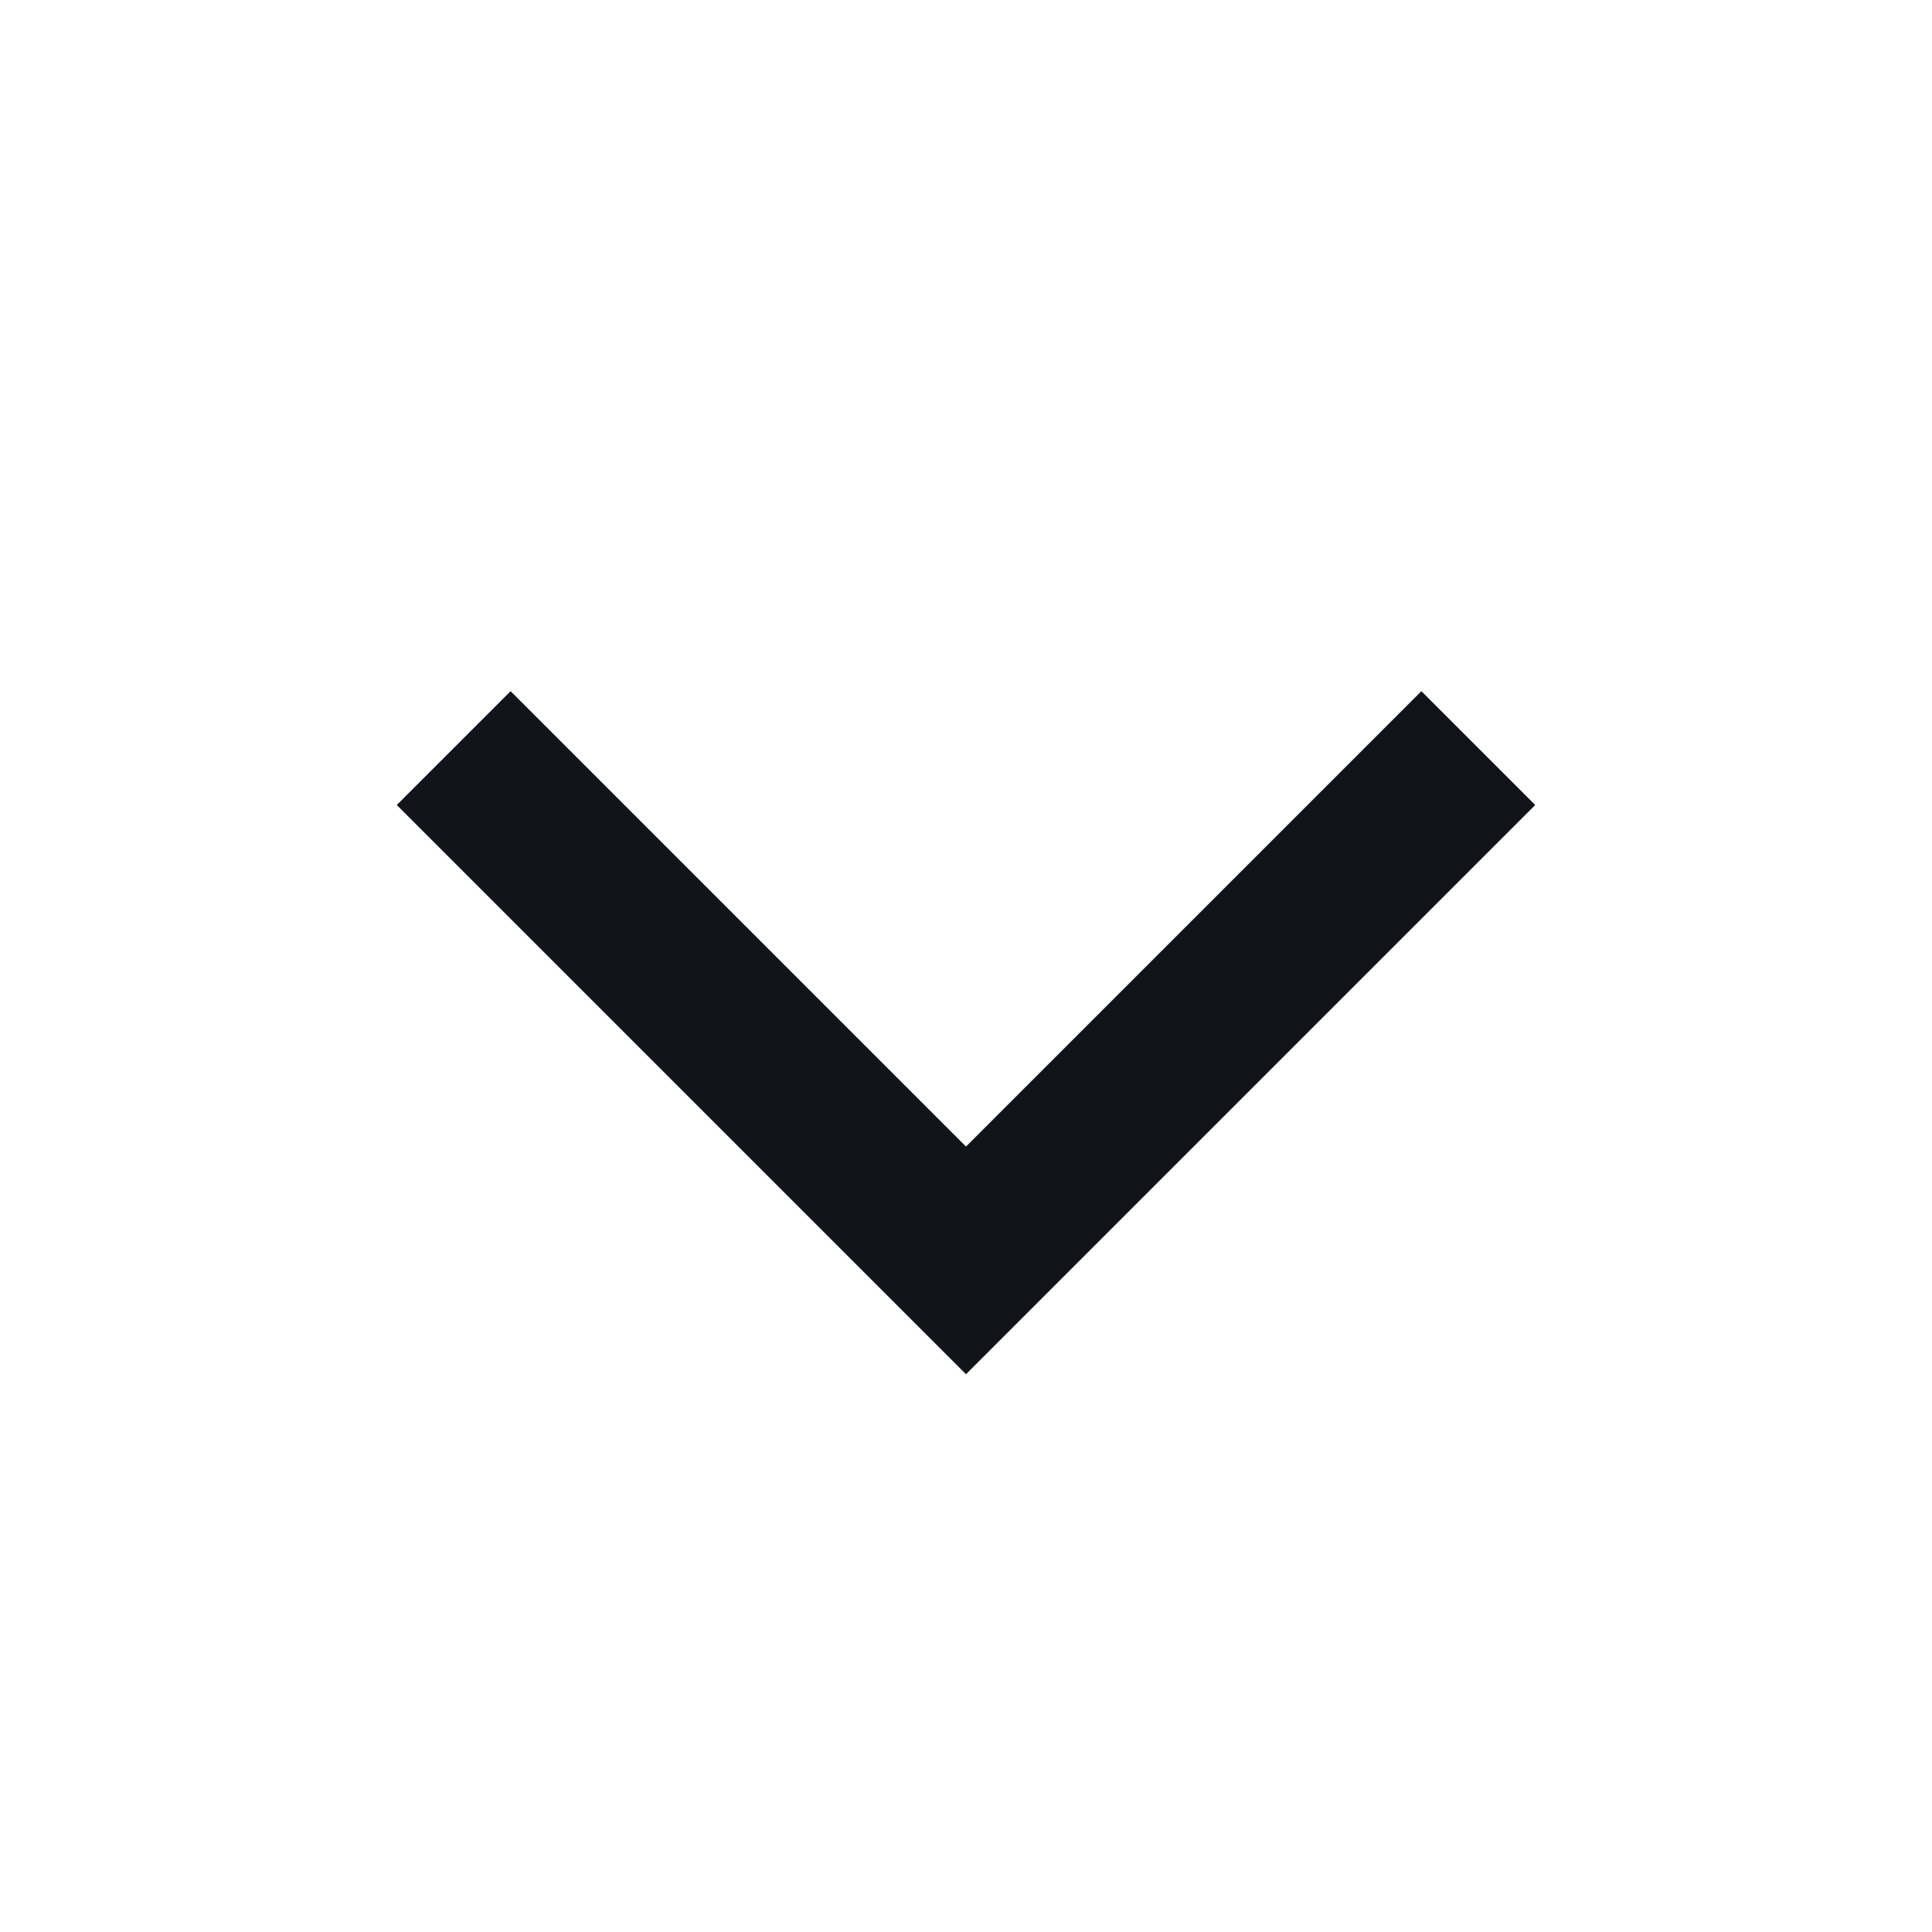 <svg width="24" height="24" viewBox="0 0 24 24" fill="none" xmlns="http://www.w3.org/2000/svg">
<path d="M12 14.243L6.343 8.586L4.929 10L12 17.071L19.071 10L17.657 8.586L12 14.243Z" fill="#11141A"/>
</svg>
